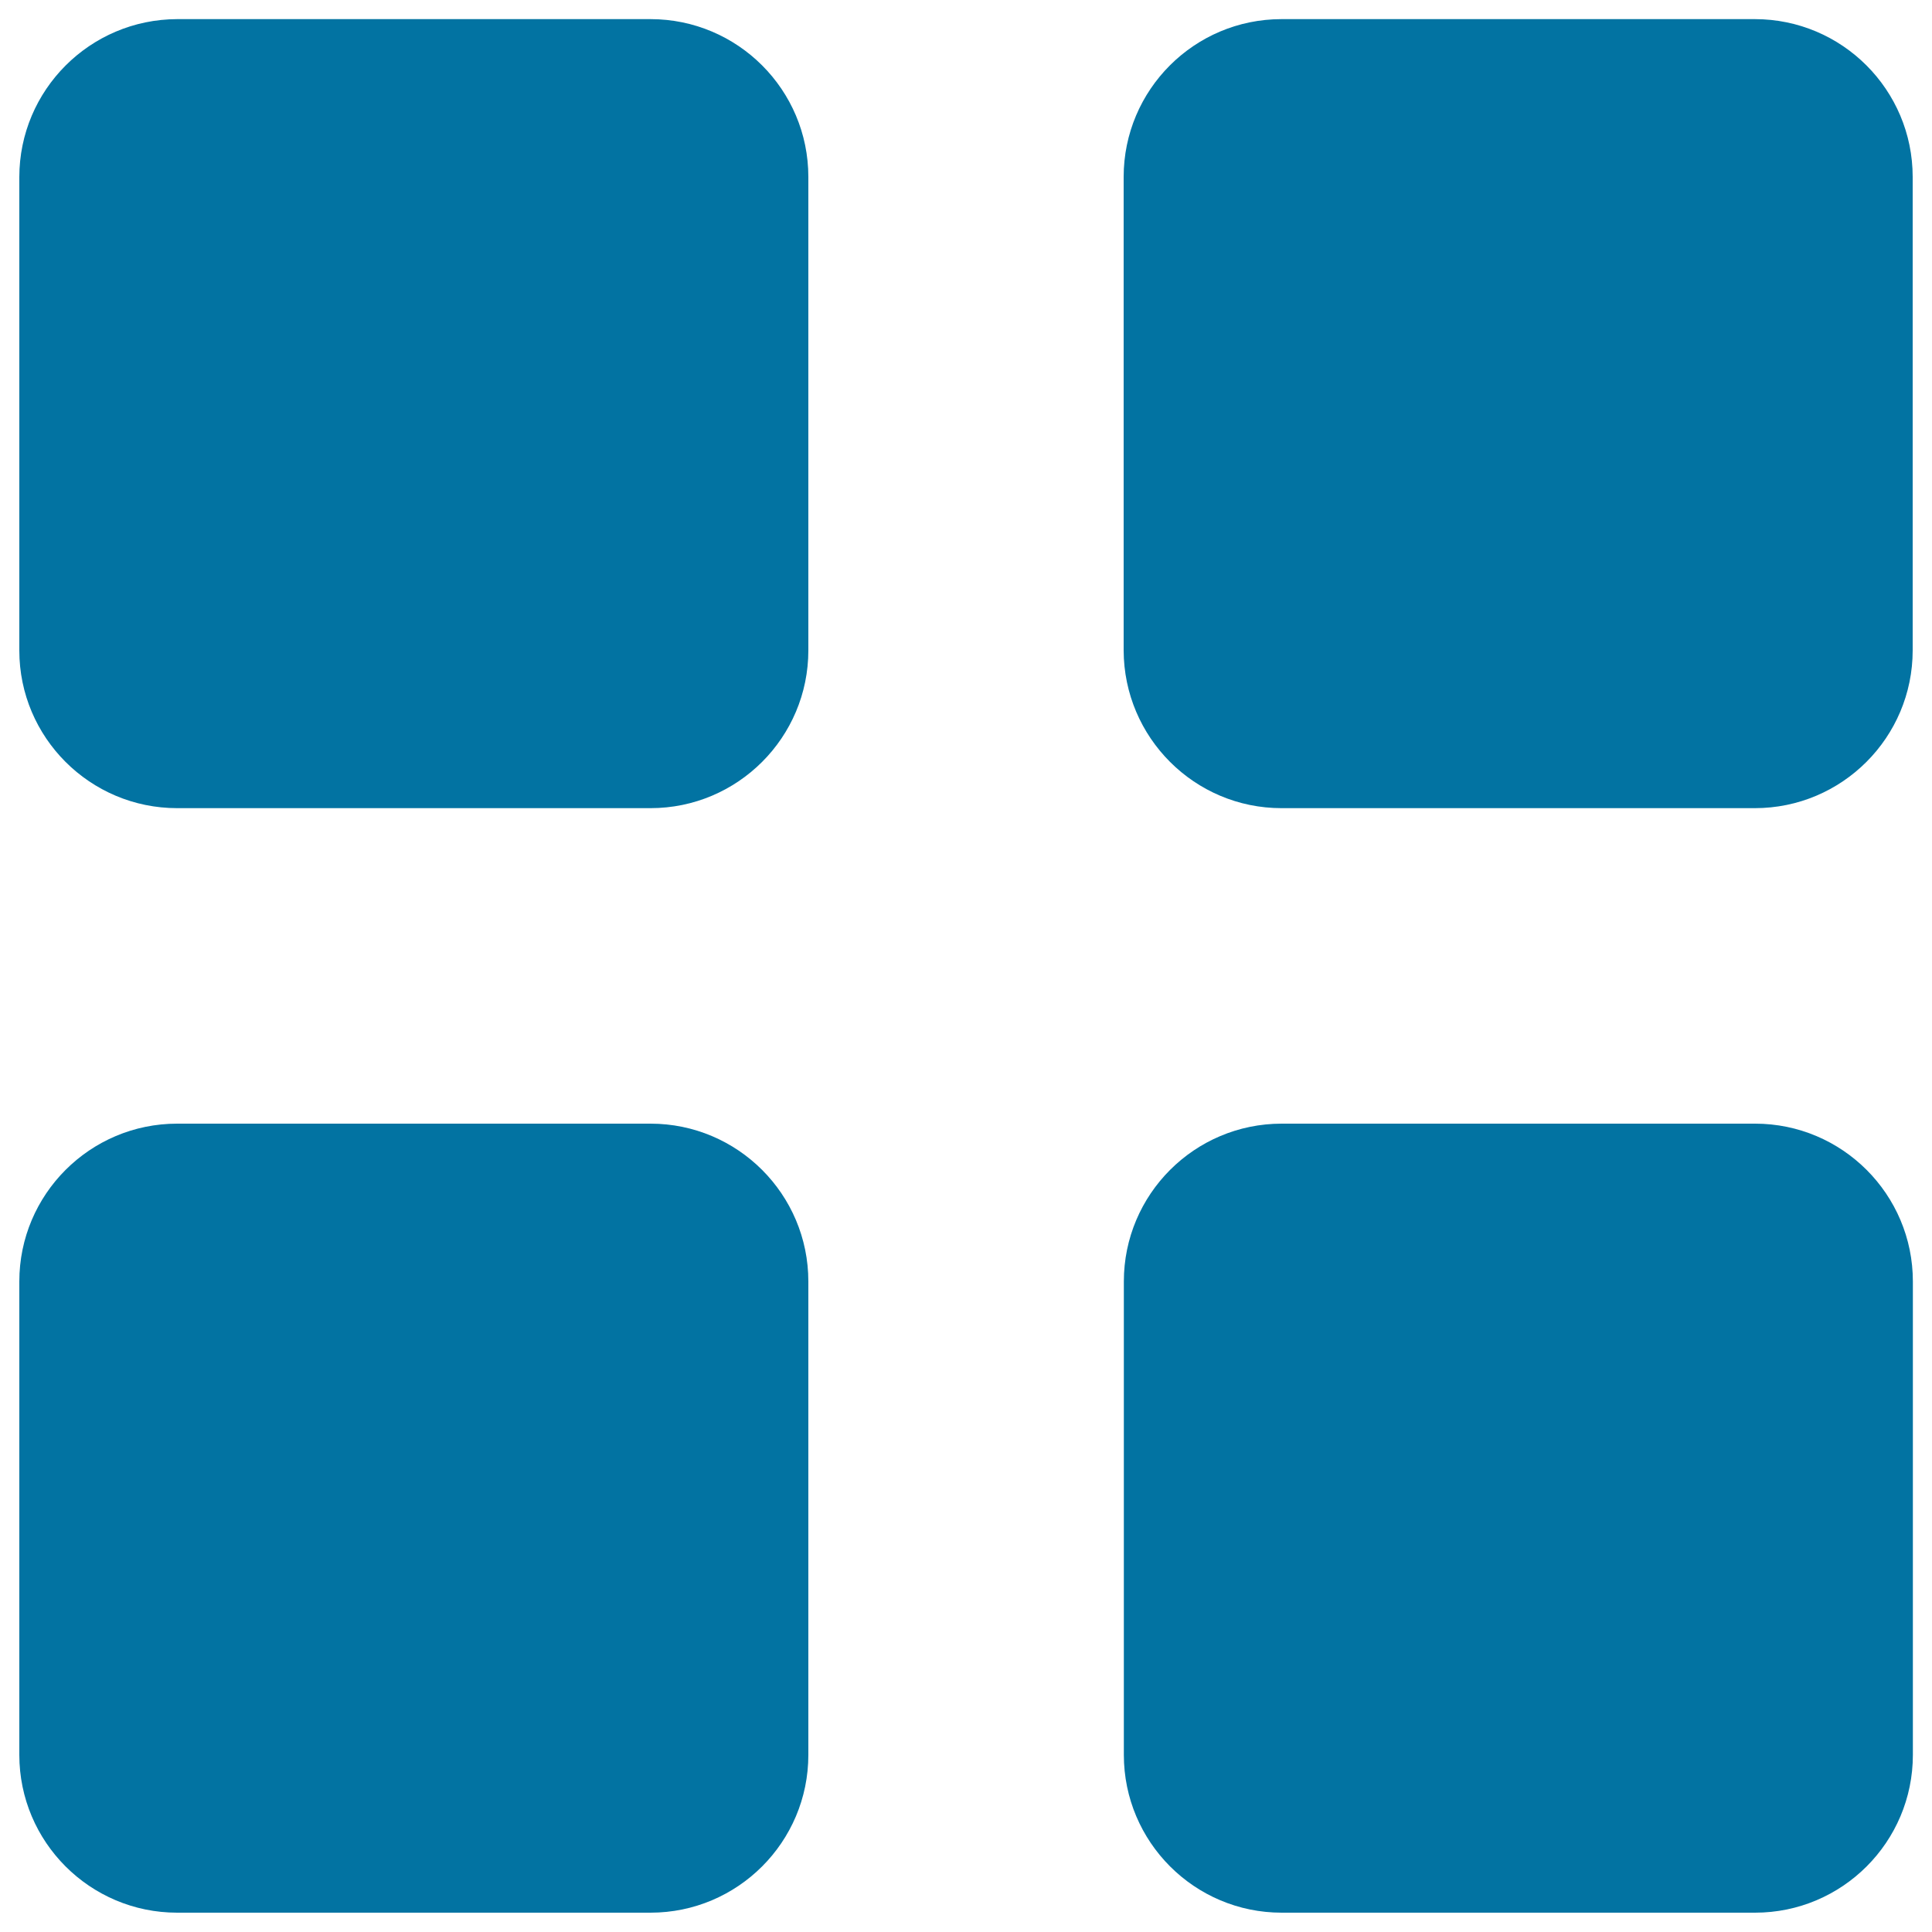 <svg xmlns="http://www.w3.org/2000/svg" viewBox="0 0 1000 1000" style="fill:#0273a2">
<title>Grid X SVG icon</title>
<path d="M91.7,418.3h245c45.1,0,81.7-36.6,81.7-81.7v-245c0-45.1-36.6-81.7-81.7-81.7h-245C46.6,10,10,46.6,10,91.7v245C10,381.7,46.6,418.3,91.7,418.3z M663.3,418.3h245c45.1,0,81.7-36.6,81.7-81.7v-245c0-45.1-36.6-81.7-81.7-81.7h-245c-45.1,0-81.7,36.6-81.7,81.7v245C581.7,381.7,618.3,418.3,663.3,418.3z M10,908.3c0,45.1,36.6,81.7,81.7,81.7h245c45.1,0,81.7-36.6,81.7-81.7v-245c0-45.1-36.6-81.7-81.7-81.7h-245c-45.1,0-81.7,36.6-81.7,81.7V908.3z M581.7,908.3c0,45.1,36.6,81.7,81.7,81.7h245c45.1,0,81.7-36.6,81.7-81.7v-245c0-45.1-36.6-81.7-81.7-81.7h-245c-45.1,0-81.7,36.6-81.7,81.7V908.3z"/>
</svg>